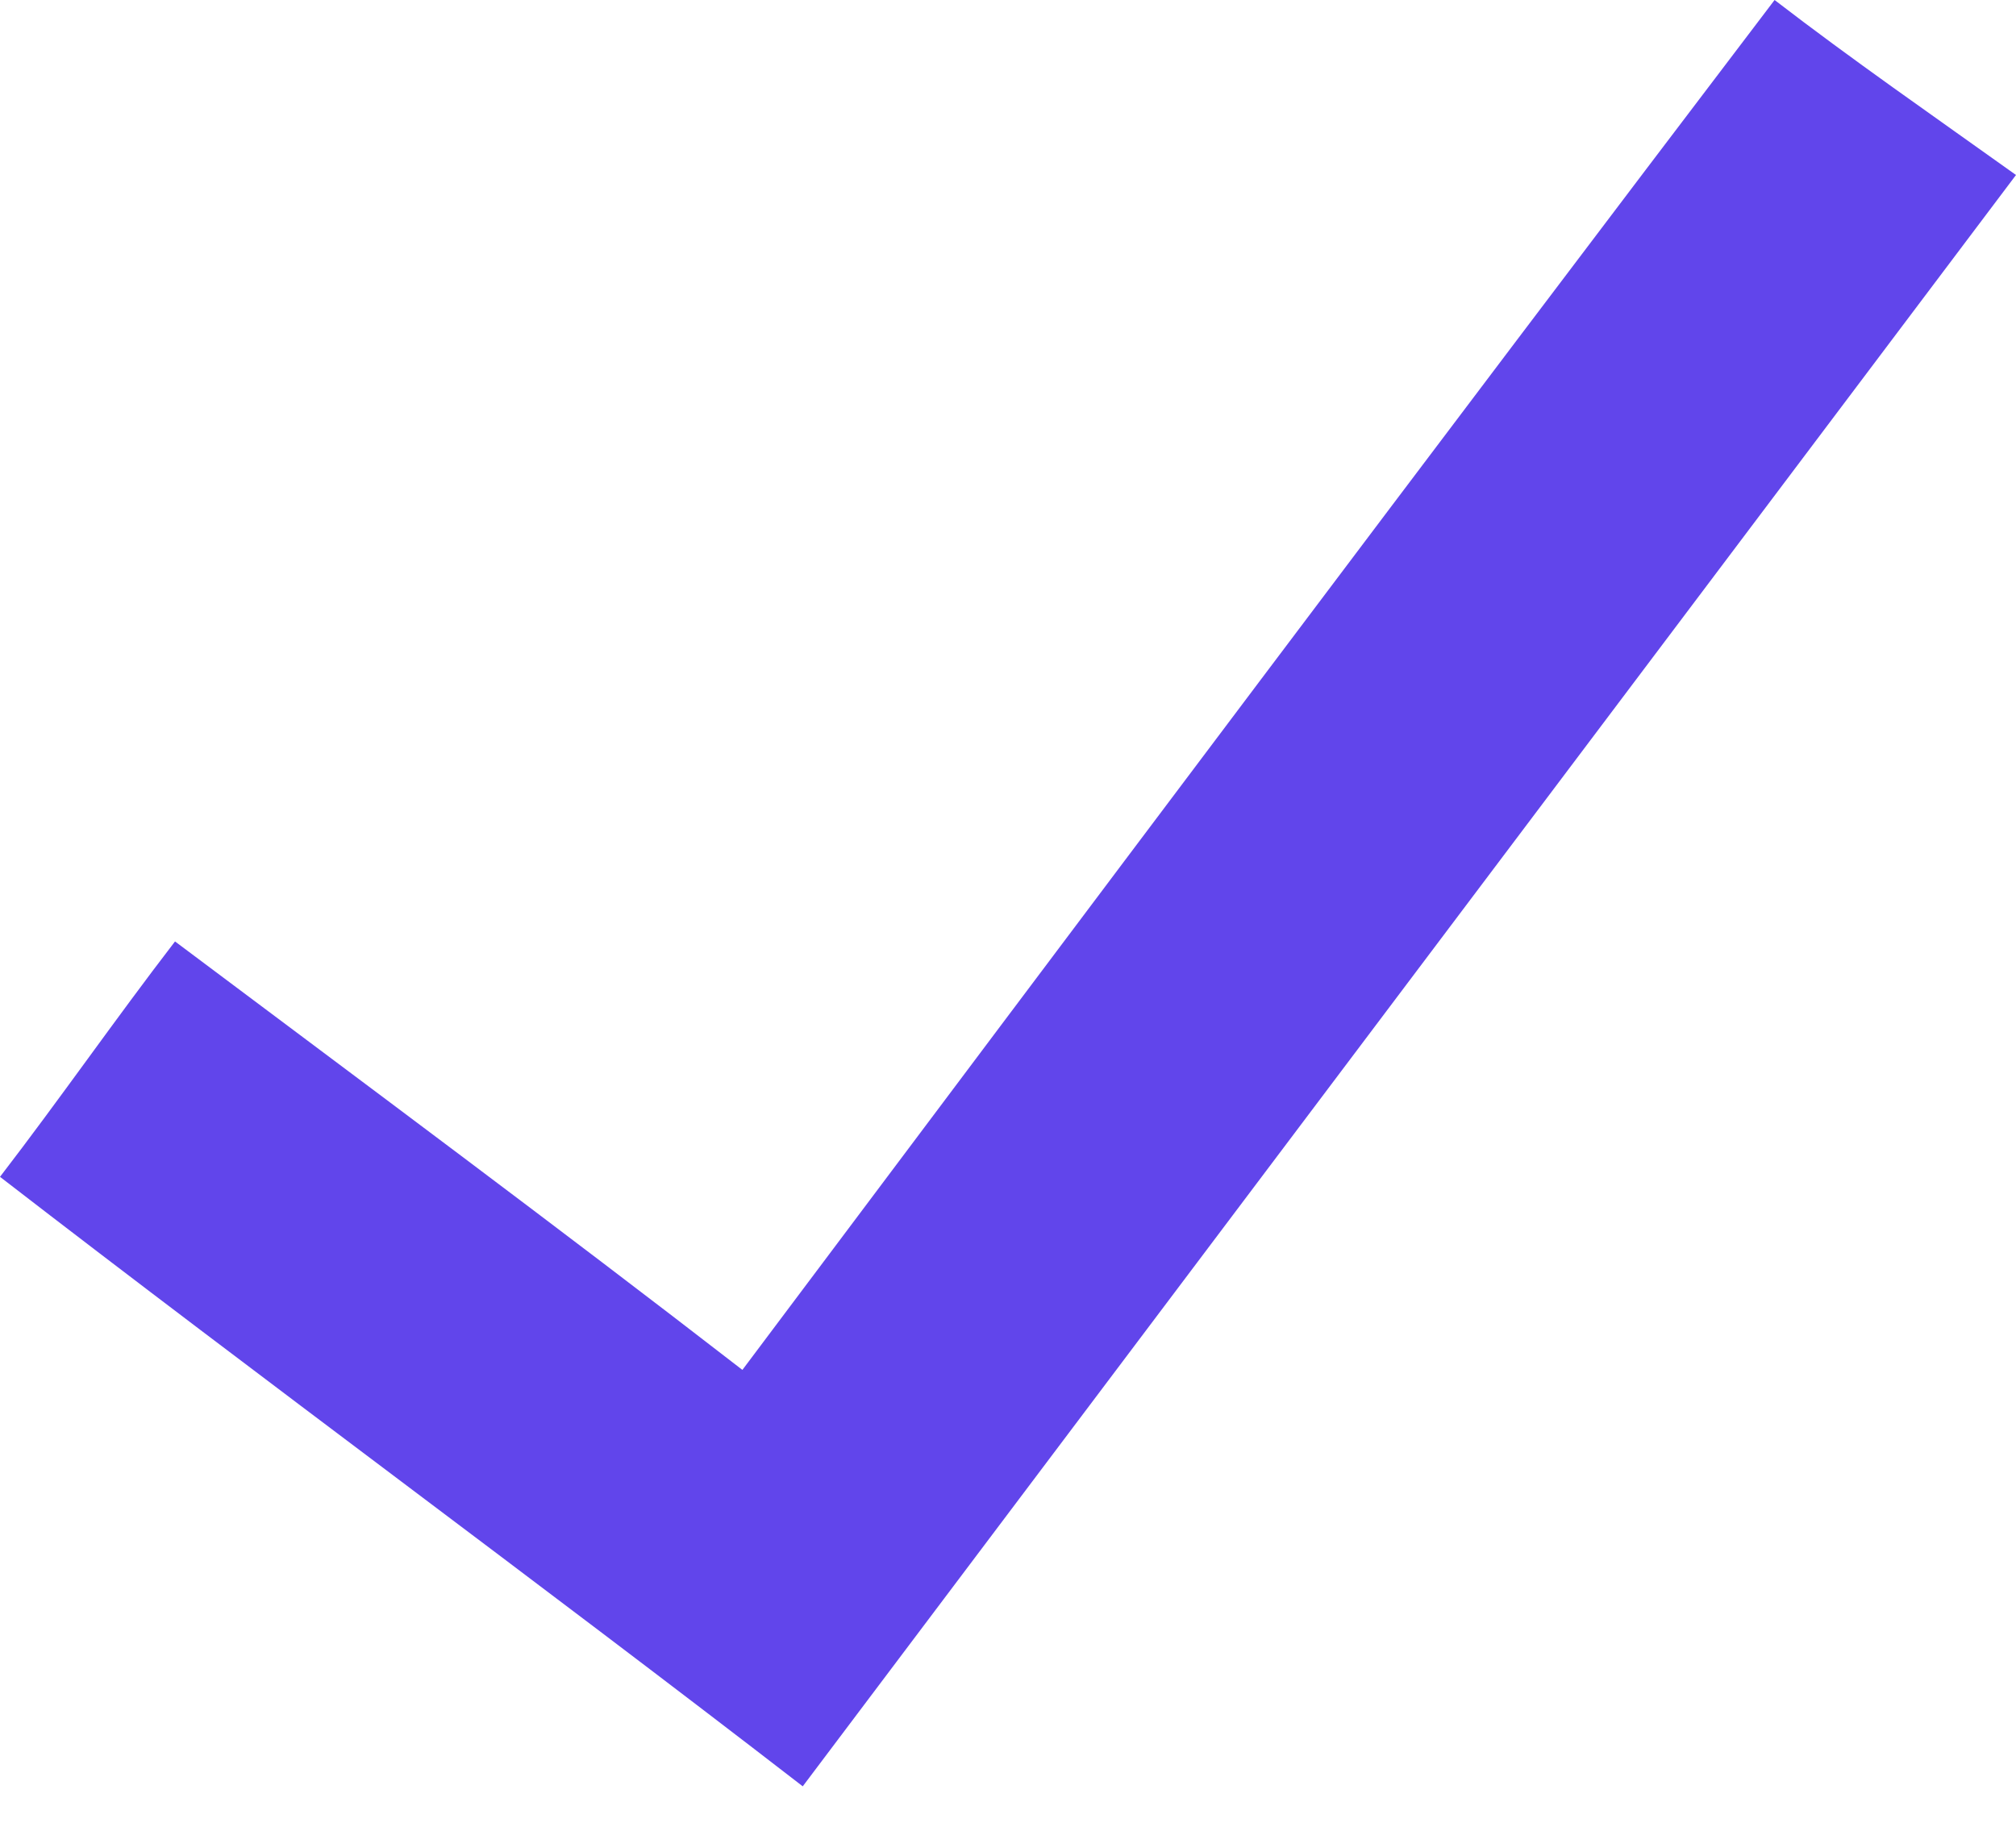 <?xml version="1.0" encoding="UTF-8"?> <svg xmlns="http://www.w3.org/2000/svg" width="32" height="29" viewBox="0 0 32 29" fill="none"> <path fill-rule="evenodd" clip-rule="evenodd" d="M2.778 14.946C5.844 17.245 8.814 19.449 11.784 21.748C17.245 14.467 22.707 7.186 28.168 0C29.413 0.958 30.659 1.82 32 2.778C25.581 11.305 19.162 19.832 12.742 28.359C8.527 25.102 4.216 21.94 0 18.683C0.958 17.437 1.82 16.192 2.778 14.946Z" fill="#6145EB"></path> </svg> 